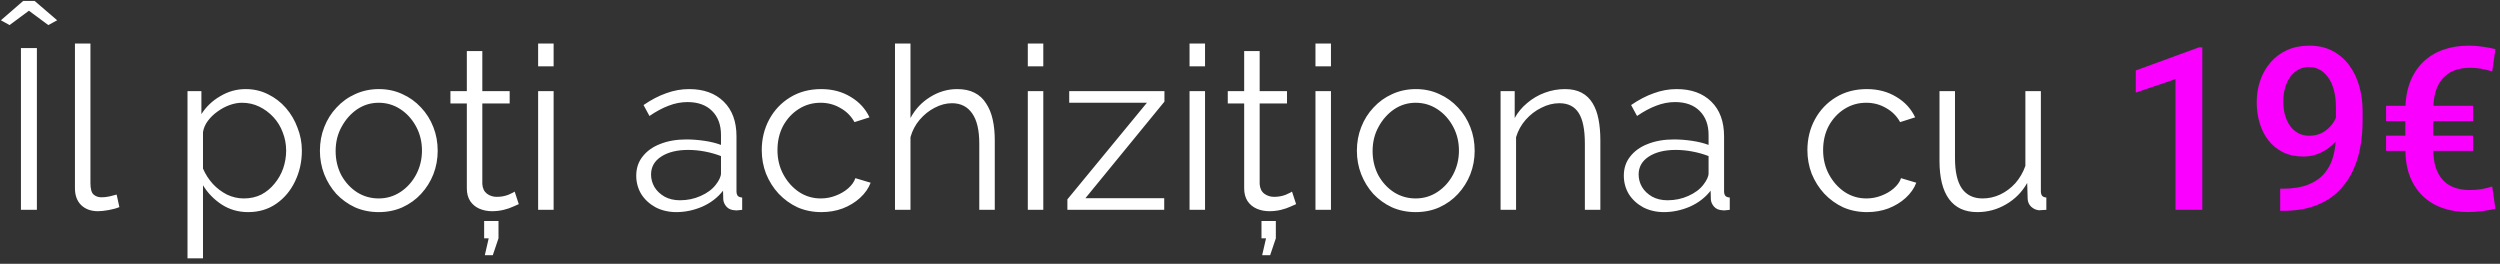 <?xml version="1.0" encoding="UTF-8"?> <svg xmlns="http://www.w3.org/2000/svg" width="417" height="44" viewBox="0 0 417 44" fill="none"><rect x="0" y="0" width="417" height="44" fill="#333333" stroke="none"/> <path d="M3.493 35V8.02H6.153V35H3.493ZM0.149 3.384L3.873 0.154H5.773L9.535 3.384L8.053 4.182L4.823 1.788L1.593 4.182L0.149 3.384ZM12.501 7.26H15.085V30.516C15.085 31.504 15.262 32.15 15.617 32.454C15.972 32.758 16.402 32.91 16.909 32.91C17.365 32.91 17.821 32.859 18.277 32.758C18.733 32.657 19.126 32.555 19.455 32.454L19.911 34.544C19.43 34.747 18.834 34.911 18.125 35.038C17.441 35.165 16.846 35.228 16.339 35.228C15.174 35.228 14.236 34.886 13.527 34.202C12.843 33.518 12.501 32.581 12.501 31.39V7.26ZM41.384 35.38C39.737 35.38 38.255 34.949 36.938 34.088C35.646 33.227 34.62 32.163 33.86 30.896V43.094H31.276V15.202H33.594V19.04C34.379 17.799 35.43 16.798 36.748 16.038C38.065 15.253 39.471 14.86 40.966 14.86C42.334 14.86 43.588 15.151 44.728 15.734C45.868 16.291 46.856 17.051 47.692 18.014C48.528 18.977 49.174 20.079 49.63 21.32C50.111 22.536 50.352 23.803 50.352 25.12C50.352 26.969 49.972 28.679 49.212 30.25C48.477 31.795 47.438 33.037 46.096 33.974C44.753 34.911 43.182 35.38 41.384 35.38ZM40.662 33.1C41.751 33.1 42.726 32.885 43.588 32.454C44.449 31.998 45.184 31.39 45.792 30.63C46.425 29.87 46.906 29.021 47.236 28.084C47.565 27.121 47.73 26.133 47.73 25.12C47.73 24.056 47.54 23.043 47.16 22.08C46.805 21.117 46.286 20.269 45.602 19.534C44.918 18.799 44.132 18.217 43.246 17.786C42.359 17.355 41.396 17.14 40.358 17.14C39.699 17.14 39.015 17.267 38.306 17.52C37.596 17.773 36.912 18.141 36.254 18.622C35.62 19.078 35.088 19.597 34.658 20.18C34.227 20.763 33.961 21.383 33.86 22.042V28.122C34.265 29.059 34.81 29.908 35.494 30.668C36.178 31.403 36.963 31.998 37.85 32.454C38.762 32.885 39.699 33.1 40.662 33.1ZM63.165 35.38C61.746 35.38 60.429 35.114 59.213 34.582C58.022 34.025 56.984 33.277 56.097 32.34C55.236 31.377 54.564 30.288 54.083 29.072C53.602 27.831 53.361 26.526 53.361 25.158C53.361 23.739 53.602 22.422 54.083 21.206C54.564 19.965 55.248 18.875 56.135 17.938C57.022 16.975 58.06 16.228 59.251 15.696C60.467 15.139 61.784 14.86 63.203 14.86C64.622 14.86 65.926 15.139 67.117 15.696C68.308 16.228 69.346 16.975 70.233 17.938C71.12 18.875 71.804 19.965 72.285 21.206C72.766 22.422 73.007 23.739 73.007 25.158C73.007 26.526 72.766 27.831 72.285 29.072C71.804 30.288 71.12 31.377 70.233 32.34C69.372 33.277 68.333 34.025 67.117 34.582C65.926 35.114 64.609 35.38 63.165 35.38ZM55.983 25.196C55.983 26.665 56.3 28.008 56.933 29.224C57.592 30.415 58.466 31.365 59.555 32.074C60.644 32.758 61.848 33.1 63.165 33.1C64.482 33.1 65.686 32.745 66.775 32.036C67.864 31.327 68.738 30.364 69.397 29.148C70.056 27.907 70.385 26.564 70.385 25.12C70.385 23.651 70.056 22.308 69.397 21.092C68.738 19.876 67.864 18.913 66.775 18.204C65.686 17.495 64.482 17.14 63.165 17.14C61.848 17.14 60.644 17.507 59.555 18.242C58.491 18.977 57.63 19.952 56.971 21.168C56.312 22.359 55.983 23.701 55.983 25.196ZM86.532 34.05C86.329 34.126 86.012 34.265 85.582 34.468C85.151 34.671 84.632 34.848 84.024 35C83.416 35.152 82.757 35.228 82.048 35.228C81.313 35.228 80.616 35.089 79.958 34.81C79.324 34.531 78.818 34.113 78.438 33.556C78.058 32.973 77.868 32.264 77.868 31.428V17.254H75.132V15.202H77.868V8.514H80.452V15.202H85.012V17.254H80.452V30.706C80.502 31.415 80.756 31.947 81.212 32.302C81.693 32.657 82.238 32.834 82.846 32.834C83.555 32.834 84.201 32.72 84.784 32.492C85.366 32.239 85.721 32.061 85.848 31.96L86.532 34.05ZM80.87 42.562L81.516 39.75H80.756V36.862H83.15V39.75L82.2 42.562H80.87ZM89.76 35V15.202H92.344V35H89.76ZM89.76 11.06V7.26H92.344V11.06H89.76ZM106.125 29.3C106.125 28.059 106.48 26.995 107.189 26.108C107.898 25.196 108.874 24.499 110.115 24.018C111.382 23.511 112.838 23.258 114.485 23.258C115.448 23.258 116.448 23.334 117.487 23.486C118.526 23.638 119.45 23.866 120.261 24.17V22.498C120.261 20.826 119.767 19.496 118.779 18.508C117.791 17.52 116.423 17.026 114.675 17.026C113.611 17.026 112.56 17.229 111.521 17.634C110.508 18.014 109.444 18.584 108.329 19.344L107.341 17.52C108.633 16.633 109.9 15.975 111.141 15.544C112.382 15.088 113.649 14.86 114.941 14.86C117.373 14.86 119.298 15.557 120.717 16.95C122.136 18.343 122.845 20.269 122.845 22.726V31.884C122.845 32.239 122.921 32.505 123.073 32.682C123.225 32.834 123.466 32.923 123.795 32.948V35C123.516 35.025 123.276 35.051 123.073 35.076C122.87 35.101 122.718 35.101 122.617 35.076C121.984 35.051 121.502 34.848 121.173 34.468C120.844 34.088 120.666 33.683 120.641 33.252L120.603 31.808C119.716 32.948 118.564 33.835 117.145 34.468C115.726 35.076 114.282 35.38 112.813 35.38C111.546 35.38 110.394 35.114 109.355 34.582C108.342 34.025 107.544 33.29 106.961 32.378C106.404 31.441 106.125 30.415 106.125 29.3ZM119.387 30.82C119.666 30.465 119.881 30.123 120.033 29.794C120.185 29.465 120.261 29.173 120.261 28.92V26.032C119.4 25.703 118.5 25.449 117.563 25.272C116.651 25.095 115.726 25.006 114.789 25.006C112.94 25.006 111.445 25.373 110.305 26.108C109.165 26.843 108.595 27.843 108.595 29.11C108.595 29.845 108.785 30.541 109.165 31.2C109.545 31.833 110.102 32.365 110.837 32.796C111.572 33.201 112.433 33.404 113.421 33.404C114.662 33.404 115.815 33.163 116.879 32.682C117.968 32.201 118.804 31.58 119.387 30.82ZM137.016 35.38C135.572 35.38 134.242 35.114 133.026 34.582C131.835 34.025 130.784 33.265 129.872 32.302C128.985 31.339 128.289 30.237 127.782 28.996C127.301 27.755 127.06 26.437 127.06 25.044C127.06 23.169 127.478 21.459 128.314 19.914C129.15 18.369 130.315 17.14 131.81 16.228C133.305 15.316 135.027 14.86 136.978 14.86C138.827 14.86 140.461 15.291 141.88 16.152C143.299 16.988 144.35 18.128 145.034 19.572L142.526 20.37C141.969 19.357 141.183 18.571 140.17 18.014C139.182 17.431 138.08 17.14 136.864 17.14C135.547 17.14 134.343 17.482 133.254 18.166C132.165 18.85 131.291 19.787 130.632 20.978C129.999 22.169 129.682 23.524 129.682 25.044C129.682 26.539 130.011 27.894 130.67 29.11C131.329 30.326 132.203 31.301 133.292 32.036C134.381 32.745 135.585 33.1 136.902 33.1C137.763 33.1 138.587 32.948 139.372 32.644C140.183 32.34 140.879 31.935 141.462 31.428C142.07 30.896 142.475 30.326 142.678 29.718L145.224 30.478C144.869 31.415 144.274 32.264 143.438 33.024C142.627 33.759 141.665 34.341 140.55 34.772C139.461 35.177 138.283 35.38 137.016 35.38ZM165.928 35H163.344V23.942C163.344 21.713 162.951 20.041 162.166 18.926C161.38 17.786 160.253 17.216 158.784 17.216C157.821 17.216 156.858 17.469 155.896 17.976C154.958 18.457 154.122 19.129 153.388 19.99C152.678 20.826 152.172 21.789 151.868 22.878V35H149.284V7.26H151.868V19.686C152.653 18.217 153.742 17.051 155.136 16.19C156.554 15.303 158.062 14.86 159.658 14.86C160.798 14.86 161.76 15.063 162.546 15.468C163.356 15.873 164.002 16.469 164.484 17.254C164.99 18.014 165.358 18.913 165.586 19.952C165.814 20.965 165.928 22.118 165.928 23.41V35ZM171.438 35V15.202H174.022V35H171.438ZM171.438 11.06V7.26H174.022V11.06H171.438ZM178.041 33.252L191.303 17.14H178.345V15.202H194.229V16.95L181.043 33.062H194.191V35H178.041V33.252ZM198.416 35V15.202H201V35H198.416ZM198.416 11.06V7.26H201V11.06H198.416ZM216.192 34.05C215.989 34.126 215.672 34.265 215.242 34.468C214.811 34.671 214.292 34.848 213.684 35C213.076 35.152 212.417 35.228 211.708 35.228C210.973 35.228 210.276 35.089 209.618 34.81C208.984 34.531 208.478 34.113 208.098 33.556C207.718 32.973 207.528 32.264 207.528 31.428V17.254H204.792V15.202H207.528V8.514H210.112V15.202H214.672V17.254H210.112V30.706C210.162 31.415 210.416 31.947 210.872 32.302C211.353 32.657 211.898 32.834 212.506 32.834C213.215 32.834 213.861 32.72 214.444 32.492C215.026 32.239 215.381 32.061 215.508 31.96L216.192 34.05ZM210.53 42.562L211.176 39.75H210.416V36.862H212.81V39.75L211.86 42.562H210.53ZM219.42 35V15.202H222.004V35H219.42ZM219.42 11.06V7.26H222.004V11.06H219.42ZM236.132 35.38C234.713 35.38 233.396 35.114 232.18 34.582C230.989 34.025 229.95 33.277 229.064 32.34C228.202 31.377 227.531 30.288 227.05 29.072C226.568 27.831 226.328 26.526 226.328 25.158C226.328 23.739 226.568 22.422 227.05 21.206C227.531 19.965 228.215 18.875 229.102 17.938C229.988 16.975 231.027 16.228 232.218 15.696C233.434 15.139 234.751 14.86 236.17 14.86C237.588 14.86 238.893 15.139 240.084 15.696C241.274 16.228 242.313 16.975 243.2 17.938C244.086 18.875 244.77 19.965 245.252 21.206C245.733 22.422 245.974 23.739 245.974 25.158C245.974 26.526 245.733 27.831 245.252 29.072C244.77 30.288 244.086 31.377 243.2 32.34C242.338 33.277 241.3 34.025 240.084 34.582C238.893 35.114 237.576 35.38 236.132 35.38ZM228.95 25.196C228.95 26.665 229.266 28.008 229.9 29.224C230.558 30.415 231.432 31.365 232.522 32.074C233.611 32.758 234.814 33.1 236.132 33.1C237.449 33.1 238.652 32.745 239.742 32.036C240.831 31.327 241.705 30.364 242.364 29.148C243.022 27.907 243.352 26.564 243.352 25.12C243.352 23.651 243.022 22.308 242.364 21.092C241.705 19.876 240.831 18.913 239.742 18.204C238.652 17.495 237.449 17.14 236.132 17.14C234.814 17.14 233.611 17.507 232.522 18.242C231.458 18.977 230.596 19.952 229.938 21.168C229.279 22.359 228.95 23.701 228.95 25.196ZM266.939 35H264.355V23.942C264.355 21.611 264.013 19.914 263.329 18.85C262.645 17.761 261.569 17.216 260.099 17.216C259.086 17.216 258.085 17.469 257.097 17.976C256.109 18.457 255.235 19.129 254.475 19.99C253.741 20.826 253.209 21.789 252.879 22.878V35H250.295V15.202H252.651V19.686C253.183 18.723 253.88 17.887 254.741 17.178C255.603 16.443 256.578 15.873 257.667 15.468C258.757 15.063 259.884 14.86 261.049 14.86C262.139 14.86 263.063 15.063 263.823 15.468C264.583 15.873 265.191 16.456 265.647 17.216C266.103 17.951 266.433 18.85 266.635 19.914C266.838 20.953 266.939 22.118 266.939 23.41V35ZM270.854 29.3C270.854 28.059 271.208 26.995 271.918 26.108C272.627 25.196 273.602 24.499 274.844 24.018C276.11 23.511 277.567 23.258 279.214 23.258C280.176 23.258 281.177 23.334 282.216 23.486C283.254 23.638 284.179 23.866 284.99 24.17V22.498C284.99 20.826 284.496 19.496 283.508 18.508C282.52 17.52 281.152 17.026 279.404 17.026C278.34 17.026 277.288 17.229 276.25 17.634C275.236 18.014 274.172 18.584 273.058 19.344L272.07 17.52C273.362 16.633 274.628 15.975 275.87 15.544C277.111 15.088 278.378 14.86 279.67 14.86C282.102 14.86 284.027 15.557 285.446 16.95C286.864 18.343 287.574 20.269 287.574 22.726V31.884C287.574 32.239 287.65 32.505 287.802 32.682C287.954 32.834 288.194 32.923 288.524 32.948V35C288.245 35.025 288.004 35.051 287.802 35.076C287.599 35.101 287.447 35.101 287.346 35.076C286.712 35.051 286.231 34.848 285.902 34.468C285.572 34.088 285.395 33.683 285.37 33.252L285.332 31.808C284.445 32.948 283.292 33.835 281.874 34.468C280.455 35.076 279.011 35.38 277.542 35.38C276.275 35.38 275.122 35.114 274.084 34.582C273.07 34.025 272.272 33.29 271.69 32.378C271.132 31.441 270.854 30.415 270.854 29.3ZM284.116 30.82C284.394 30.465 284.61 30.123 284.762 29.794C284.914 29.465 284.99 29.173 284.99 28.92V26.032C284.128 25.703 283.229 25.449 282.292 25.272C281.38 25.095 280.455 25.006 279.518 25.006C277.668 25.006 276.174 25.373 275.034 26.108C273.894 26.843 273.324 27.843 273.324 29.11C273.324 29.845 273.514 30.541 273.894 31.2C274.274 31.833 274.831 32.365 275.566 32.796C276.3 33.201 277.162 33.404 278.15 33.404C279.391 33.404 280.544 33.163 281.608 32.682C282.697 32.201 283.533 31.58 284.116 30.82ZM311.43 35.38C309.986 35.38 308.656 35.114 307.44 34.582C306.25 34.025 305.198 33.265 304.286 32.302C303.4 31.339 302.703 30.237 302.196 28.996C301.715 27.755 301.474 26.437 301.474 25.044C301.474 23.169 301.892 21.459 302.728 19.914C303.564 18.369 304.73 17.14 306.224 16.228C307.719 15.316 309.442 14.86 311.392 14.86C313.242 14.86 314.876 15.291 316.294 16.152C317.713 16.988 318.764 18.128 319.448 19.572L316.94 20.37C316.383 19.357 315.598 18.571 314.584 18.014C313.596 17.431 312.494 17.14 311.278 17.14C309.961 17.14 308.758 17.482 307.668 18.166C306.579 18.85 305.705 19.787 305.046 20.978C304.413 22.169 304.096 23.524 304.096 25.044C304.096 26.539 304.426 27.894 305.084 29.11C305.743 30.326 306.617 31.301 307.706 32.036C308.796 32.745 309.999 33.1 311.316 33.1C312.178 33.1 313.001 32.948 313.786 32.644C314.597 32.34 315.294 31.935 315.876 31.428C316.484 30.896 316.89 30.326 317.092 29.718L319.638 30.478C319.284 31.415 318.688 32.264 317.852 33.024C317.042 33.759 316.079 34.341 314.964 34.772C313.875 35.177 312.697 35.38 311.43 35.38ZM323.508 26.83V15.202H326.092V26.374C326.092 28.629 326.472 30.313 327.232 31.428C328.017 32.543 329.17 33.1 330.69 33.1C331.703 33.1 332.678 32.885 333.616 32.454C334.578 31.998 335.427 31.365 336.162 30.554C336.896 29.718 337.454 28.755 337.834 27.666V15.202H340.418V31.884C340.418 32.239 340.494 32.505 340.646 32.682C340.798 32.834 341.026 32.923 341.33 32.948V35C341.026 35.025 340.785 35.038 340.608 35.038C340.43 35.063 340.266 35.076 340.114 35.076C339.607 35.025 339.164 34.823 338.784 34.468C338.429 34.113 338.239 33.683 338.214 33.176L338.138 30.516C337.276 32.036 336.098 33.227 334.604 34.088C333.134 34.949 331.538 35.38 329.816 35.38C327.738 35.38 326.168 34.658 325.104 33.214C324.04 31.77 323.508 29.642 323.508 26.83Z" fill="white"></path> <path d="M367.346 7.892V35H362.874V13.198L356.25 15.443V11.751L366.808 7.892H367.346ZM380.334 31.475H380.705C382.412 31.475 383.835 31.252 384.973 30.807C386.123 30.349 387.038 29.718 387.719 28.914C388.399 28.11 388.888 27.164 389.185 26.075C389.481 24.987 389.63 23.805 389.63 22.531V17.874C389.63 16.773 389.512 15.808 389.277 14.979C389.055 14.138 388.733 13.44 388.312 12.883C387.904 12.314 387.428 11.887 386.884 11.602C386.352 11.318 385.777 11.176 385.158 11.176C384.478 11.176 383.866 11.33 383.321 11.64C382.789 11.937 382.338 12.351 381.967 12.883C381.608 13.402 381.33 14.015 381.132 14.72C380.946 15.412 380.854 16.155 380.854 16.946C380.854 17.689 380.94 18.406 381.113 19.099C381.299 19.779 381.571 20.385 381.93 20.917C382.288 21.449 382.74 21.869 383.284 22.179C383.828 22.488 384.465 22.643 385.195 22.643C385.888 22.643 386.525 22.513 387.106 22.253C387.688 21.981 388.195 21.616 388.628 21.158C389.061 20.701 389.401 20.187 389.648 19.618C389.896 19.049 390.032 18.468 390.057 17.874L391.764 18.394C391.764 19.334 391.566 20.261 391.17 21.177C390.786 22.08 390.248 22.909 389.556 23.663C388.875 24.405 388.077 24.999 387.162 25.444C386.259 25.89 385.276 26.112 384.212 26.112C382.925 26.112 381.787 25.871 380.798 25.389C379.821 24.894 379.004 24.226 378.349 23.385C377.705 22.544 377.223 21.579 376.901 20.49C376.58 19.402 376.419 18.258 376.419 17.058C376.419 15.759 376.617 14.54 377.013 13.402C377.409 12.264 377.984 11.262 378.738 10.396C379.493 9.518 380.408 8.838 381.484 8.355C382.573 7.861 383.804 7.613 385.177 7.613C386.636 7.613 387.917 7.898 389.018 8.467C390.118 9.036 391.046 9.821 391.801 10.823C392.555 11.825 393.124 12.988 393.508 14.312C393.891 15.635 394.083 17.058 394.083 18.579V20.156C394.083 21.752 393.941 23.292 393.656 24.776C393.372 26.248 392.908 27.615 392.265 28.877C391.634 30.126 390.799 31.227 389.76 32.18C388.733 33.12 387.471 33.856 385.975 34.388C384.49 34.907 382.746 35.167 380.742 35.167H380.334V31.475ZM411.951 31.697C412.619 31.697 413.269 31.648 413.899 31.549C414.53 31.45 415.13 31.301 415.699 31.104L416.237 34.815C415.52 34.988 414.771 35.124 413.992 35.223C413.213 35.322 412.421 35.371 411.617 35.371C410.096 35.371 408.698 35.148 407.424 34.703C406.162 34.258 405.067 33.596 404.14 32.718C403.212 31.827 402.488 30.726 401.969 29.415C401.462 28.091 401.208 26.551 401.208 24.795V18.505C401.208 16.699 401.462 15.122 401.969 13.773C402.488 12.413 403.218 11.275 404.158 10.359C405.111 9.444 406.23 8.757 407.517 8.3C408.815 7.842 410.25 7.613 411.821 7.613C412.588 7.613 413.33 7.669 414.048 7.78C414.778 7.879 415.507 8.015 416.237 8.188L415.699 11.918C415.155 11.732 414.561 11.584 413.918 11.473C413.287 11.361 412.65 11.306 412.007 11.306C411.054 11.306 410.195 11.448 409.428 11.732C408.673 12.017 408.03 12.45 407.498 13.031C406.966 13.6 406.558 14.336 406.273 15.239C406.001 16.142 405.865 17.218 405.865 18.468V24.795C405.865 26.032 406.007 27.09 406.292 27.968C406.589 28.834 407.003 29.545 407.535 30.102C408.067 30.646 408.704 31.048 409.446 31.308C410.201 31.567 411.036 31.697 411.951 31.697ZM412.508 17.651V20.193H397.998V17.651H412.508ZM412.508 22.624V25.166H397.998V22.624H412.508Z" fill="#FA00FF"></path> </svg> 
